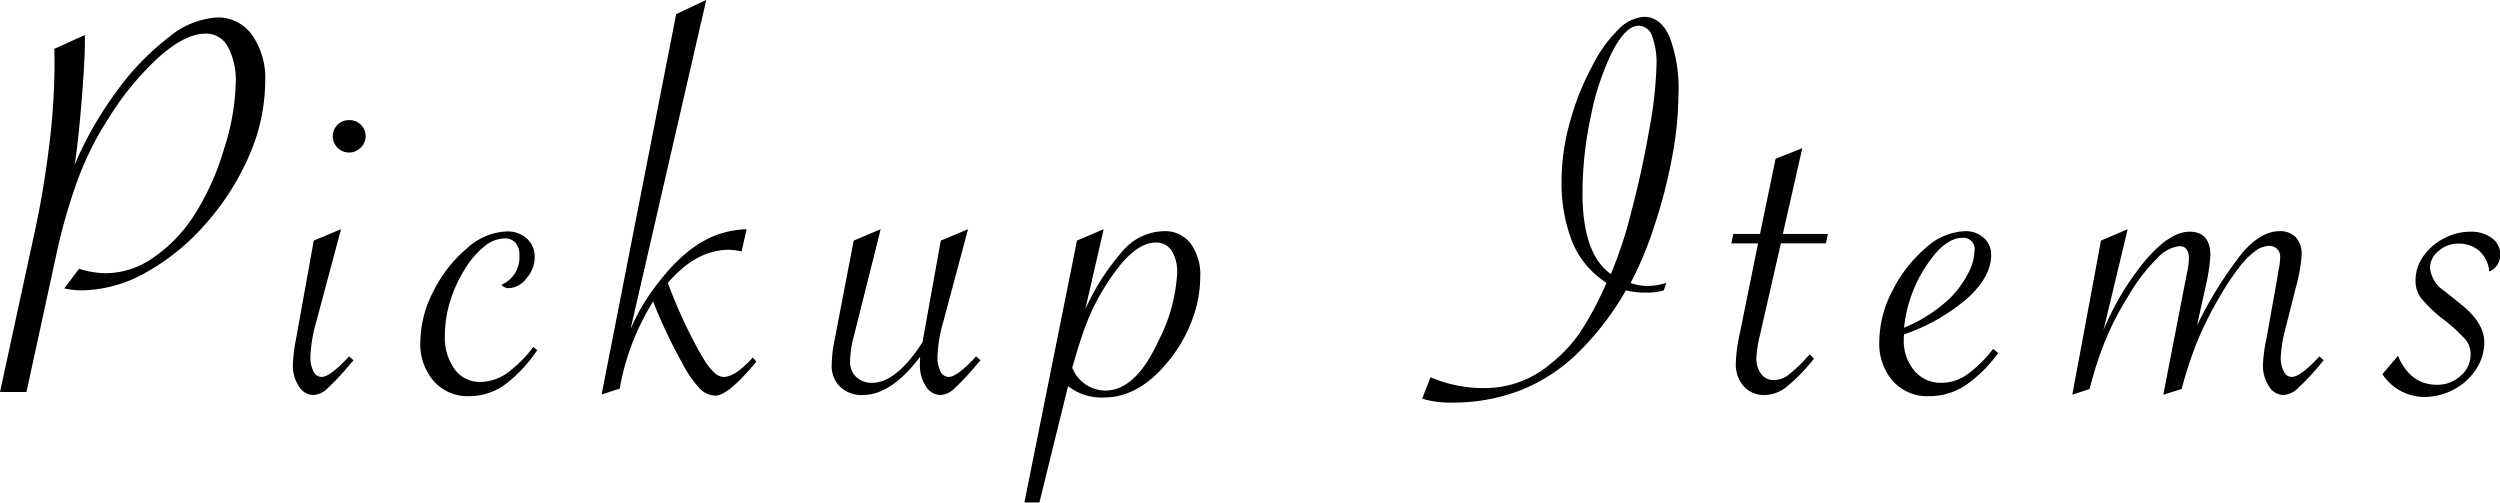 <svg xmlns="http://www.w3.org/2000/svg" width="280.75" height="56.44" viewBox="0 0 280.75 56.44">
  <defs>
    <style>
      .cls-1 {
        fill-rule: evenodd;
      }
    </style>
  </defs>
  <path id="top_ttl_pickup.svg" data-name="top/ttl_pickup.svg" class="cls-1" d="M65.753,1249.27l3.375-15.53a63.126,63.126,0,0,1,2.422-8.41,35.052,35.052,0,0,1,3.391-6.75,32.431,32.431,0,0,1,5.75-6.98q2.937-2.58,5.188-2.58a2.768,2.768,0,0,1,2.484,1.47,7.894,7.894,0,0,1,.891,4.09,25.88,25.88,0,0,1-1.344,7.49,28.821,28.821,0,0,1-3.25,7.23,16.589,16.589,0,0,1-4.672,4.89,9.331,9.331,0,0,1-5.2,1.74,10.1,10.1,0,0,1-3.125-.5L70,1237.64a9.585,9.585,0,0,0,1.906.22,15.045,15.045,0,0,0,7.266-2.01,25.1,25.1,0,0,0,6.75-5.52,28.537,28.537,0,0,0,4.859-7.65,20.923,20.923,0,0,0,1.781-8.29,8.44,8.44,0,0,0-1.484-5.23,4.691,4.691,0,0,0-3.922-1.95,9.4,9.4,0,0,0-5.422,2.22,29,29,0,0,0-5.828,6.04,40.439,40.439,0,0,0-4.75,8.3q0.406-2.475.781-7.06c0.25-3.07.375-5.28,0.375-6.66v-0.87l-3.437,1.56c0.02,0.5.031,1.07,0.031,1.72a76.161,76.161,0,0,1-.609,9.2c-0.406,3.32-.943,6.52-1.609,9.58l-3.906,18.03h2.969Zm34.917-30a1.833,1.833,0,0,0,2.594,2.59,1.8,1.8,0,0,0-1.281-3.12A1.8,1.8,0,0,0,100.67,1219.27Zm-2.656,13-1.969,10.94a18.3,18.3,0,0,0-.375,2.97,4.246,4.246,0,0,0,.672,2.45,1.94,1.94,0,0,0,1.641.98,2.469,2.469,0,0,0,1.563-.73,29.492,29.492,0,0,0,2.625-2.83l0.313-.34-0.5-.44q-2.126,2.31-3.094,2.31a1.029,1.029,0,0,1-.906-0.62,3.376,3.376,0,0,1-.344-1.63,16.381,16.381,0,0,1,.688-4.06l2.75-10.28Zm24.663,11.94a13.958,13.958,0,0,1-3,2.97,5.277,5.277,0,0,1-2.968.96,3.43,3.43,0,0,1-2.875-1.43,6.029,6.029,0,0,1-1.094-3.75,13.023,13.023,0,0,1,.578-3.83,15.161,15.161,0,0,1,1.609-3.56,9.9,9.9,0,0,1,2.2-2.61,3.715,3.715,0,0,1,2.329-.94,1.578,1.578,0,0,1,1.2.48,1.937,1.937,0,0,1,.453,1.36,3.37,3.37,0,0,1-2.031,3.38,1.159,1.159,0,0,0,.843.37,2.6,2.6,0,0,0,1.985-1.11,3.587,3.587,0,0,0,.922-2.32,2.745,2.745,0,0,0-.875-2.14,3.266,3.266,0,0,0-2.313-.8,7.035,7.035,0,0,0-4.422,1.9,14.972,14.972,0,0,0-3.765,4.82,12.582,12.582,0,0,0-1.469,5.72,6.282,6.282,0,0,0,1.515,4.37,5.015,5.015,0,0,0,3.922,1.69,6.841,6.841,0,0,0,3.985-1.24,15.772,15.772,0,0,0,3.7-3.92Zm16.041-37.38-8.375,42.72,2.031-.66a27.442,27.442,0,0,1,3.75-9.78,58.026,58.026,0,0,0,3.219,6.82,13.323,13.323,0,0,0,1.969,2.9,2.554,2.554,0,0,0,1.812.85q1.437,0,4.594-3.82l-0.406-.47-0.25.29c-1.209,1.27-2.209,1.9-3,1.9a1.546,1.546,0,0,1-1.016-.44,6.179,6.179,0,0,1-1.125-1.39c-0.406-.63-0.88-1.48-1.422-2.54a55.128,55.128,0,0,1-2.718-6.19q3.188-3.72,6.875-3.72a7.506,7.506,0,0,1,1.406.19l0.562-2.5a11,11,0,0,0-3.484.69,11.609,11.609,0,0,0-3.078,1.81,18,18,0,0,0-2.469,2.42,26.816,26.816,0,0,0-2.281,3.05,21.674,21.674,0,0,0-1.719,3.25l8.5-36.97Zm19.932,25.44-2.125,11.06a15.262,15.262,0,0,0-.344,2.91,3.241,3.241,0,0,0,.953,2.45,3.483,3.483,0,0,0,2.547.92c2.125,0,4.27-1.43,6.437-4.31-0.021.27-.031,0.56-0.031,0.88a4.248,4.248,0,0,0,.672,2.45,1.941,1.941,0,0,0,1.641.98,2.466,2.466,0,0,0,1.562-.73,29.429,29.429,0,0,0,2.625-2.83l0.313-.34-0.5-.44q-2.126,2.31-3.094,2.31a1.029,1.029,0,0,1-.906-0.62,3.37,3.37,0,0,1-.344-1.63,16.4,16.4,0,0,1,.687-4.06l2.75-10.28-3.062,1.28-1.969,10.94c-0.021.12-.052,0.29-0.094,0.5l-0.125.18q-2.875,4.35-5.531,4.35a2.465,2.465,0,0,1-1.781-.66,2.307,2.307,0,0,1-.688-1.75,11.721,11.721,0,0,1,.407-2.75l3.031-12.09Zm20.857,29.41,3.218-13.07a6.07,6.07,0,0,0,4,1.28q3.874,0,7.094-3.87a16.014,16.014,0,0,0,2.766-4.66,13.844,13.844,0,0,0,.984-5,5.931,5.931,0,0,0-1.094-3.78,3.6,3.6,0,0,0-2.968-1.37,6.253,6.253,0,0,0-4.485,2.04,26.284,26.284,0,0,0-4.359,6.71l2.062-8.97-3,1.28-5.906,29.41h1.688Zm3.937-16c0.271-.94.557-1.86,0.86-2.75s0.629-1.74.984-2.54a25.325,25.325,0,0,1,3.344-5.43q2.063-2.475,3.937-2.47a2.039,2.039,0,0,1,1.781.9,4.5,4.5,0,0,1,.625,2.57,18.768,18.768,0,0,1-2.093,7.56q-2.564,5.6-6,5.59a4.04,4.04,0,0,1-3.688-2.56Zm42.363,4.78a20.978,20.978,0,0,0,7.64-1.35,19.407,19.407,0,0,0,6.438-4.14,31.828,31.828,0,0,0,5.484-7.11,9.376,9.376,0,0,0,2.25.25,6.771,6.771,0,0,0,2-.25l0.281-.84a6.941,6.941,0,0,1-2.093.34,5.311,5.311,0,0,1-1.907-.34,40.437,40.437,0,0,0,2.688-6.47,57.226,57.226,0,0,0,1.984-7.73,39.48,39.48,0,0,0,.7-7.02,16.288,16.288,0,0,0-1-6.41q-1-2.25-2.875-2.25a4.462,4.462,0,0,0-2.937,1.49,15.124,15.124,0,0,0-2.906,4.11,28.842,28.842,0,0,0-2.5,6.33,24.543,24.543,0,0,0-.907,6.32,17.93,17.93,0,0,0,1.235,7.11,9.848,9.848,0,0,0,3.828,4.52l-0.25.5a33.982,33.982,0,0,1-2.828,5.19,16.115,16.115,0,0,1-3.266,3.43,11.336,11.336,0,0,1-7.344,2.69,14.891,14.891,0,0,1-6.093-1.22l-0.938,2.41a10.679,10.679,0,0,0,3.313.44h0Zm14.687-23.57a41.164,41.164,0,0,1,.953-8.65,28.9,28.9,0,0,1,2.438-7.27c0.989-1.88,1.963-2.83,2.922-2.83a1.62,1.62,0,0,1,1.5,1.16,8.554,8.554,0,0,1,.5,3.28,45.849,45.849,0,0,1-.813,7.21q-0.813,4.7-2,9.17a47.01,47.01,0,0,1-2.312,7.06q-3.187-2.22-3.188-9.13h0Zm27.341,5.69,0.219-1.06h-5.062l2.187-9.63-3,1.19-1.75,8.44h-3l-0.219,1.06h3l-2.031,10.03a18.4,18.4,0,0,0-.469,3.44,3.71,3.71,0,0,0,.891,2.58,3.051,3.051,0,0,0,2.391.98,4.027,4.027,0,0,0,2.422-.92,19.461,19.461,0,0,0,3.078-3.17l-0.469-.47-0.375.38a15.717,15.717,0,0,1-2.141,2.01,2.693,2.693,0,0,1-1.547.49,1.688,1.688,0,0,1-1.406-.69,2.881,2.881,0,0,1-.531-1.81,13.256,13.256,0,0,1,.375-2.44l2.375-10.41h5.062Zm15.835,14.74a5.073,5.073,0,0,1-2.843.92,3.87,3.87,0,0,1-3.063-1.36,5.161,5.161,0,0,1-1.187-3.52,4.632,4.632,0,0,1,.031-0.56,21.7,21.7,0,0,0,7.156-4.09c1.75-1.61,2.625-3.21,2.625-4.82a2.481,2.481,0,0,0-.828-1.93,3.021,3.021,0,0,0-2.109-.75,6.9,6.9,0,0,0-4.422,1.89,15.294,15.294,0,0,0-3.719,4.78,12.435,12.435,0,0,0-1.484,5.7,6.378,6.378,0,0,0,1.531,4.47,5.2,5.2,0,0,0,4.062,1.69,7.412,7.412,0,0,0,3.969-1.14,14.726,14.726,0,0,0,3.781-3.71l-0.562-.46A13.93,13.93,0,0,1,283.67,1247.32Zm-4.609-12.16c1.385-2.14,2.755-3.2,4.109-3.2a1.247,1.247,0,0,1,1.344,1.47,5.706,5.706,0,0,1-.75,2.59,11.509,11.509,0,0,1-1.969,2.69,16.753,16.753,0,0,1-5.187,3.34A15.362,15.362,0,0,1,279.061,1235.16Zm30.6,8.13a41.431,41.431,0,0,1,2.531-4.96,29.481,29.481,0,0,1,2.094-3.12,8.979,8.979,0,0,1,1.765-1.77,2.763,2.763,0,0,1,1.516-.58,1.267,1.267,0,0,1,.937.35,1.221,1.221,0,0,1,.344.9,7.963,7.963,0,0,1-.187,1.5l-0.188,1.13-1.156,6.47a17.418,17.418,0,0,0-.406,2.97,4.248,4.248,0,0,0,.671,2.45,1.941,1.941,0,0,0,1.641.98,2.526,2.526,0,0,0,1.578-.73,27.913,27.913,0,0,0,2.641-2.83l0.281-.34-0.469-.44q-2.126,2.31-3.125,2.31a1,1,0,0,1-.875-0.61,3.245,3.245,0,0,1-.343-1.61,14.5,14.5,0,0,1,.437-2.87l0.313-1.22,0.968-3.84a17.544,17.544,0,0,0,.625-3.57,2.751,2.751,0,0,0-.656-1.97,2.413,2.413,0,0,0-1.812-.68c-1.375,0-2.761.79-4.157,2.39a44.662,44.662,0,0,0-5.125,8.2l1.032-4.66a19.267,19.267,0,0,0,.468-3.21c0-1.77-.781-2.66-2.343-2.66q-2.157,0-4.86,3.11a30.406,30.406,0,0,0-4.8,7.95l2.719-11.34-3,1.28-3.219,17.31,1.938-.65q0.592-2.28,1.234-4.05a33.278,33.278,0,0,1,1.406-3.33,36.081,36.081,0,0,1,1.829-3.25,19.987,19.987,0,0,1,3.093-4.01,4.085,4.085,0,0,1,2.5-1.4q1.094,0,1.094,1.38a7.6,7.6,0,0,1-.187,1.5l-0.219,1.09-2.469,12.72,2.063-.65A44.915,44.915,0,0,1,309.659,1243.29Zm25.354,6.54a6.983,6.983,0,0,0,3.328-.84,6.633,6.633,0,0,0,2.5-2.27,5.5,5.5,0,0,0,.922-3.04q0-2.19-2.656-4.29l-1.813-1.46a3.491,3.491,0,0,1-1.625-2.6,2.451,2.451,0,0,1,.953-1.89,3.312,3.312,0,0,1,2.235-.83,3.408,3.408,0,0,1,2.359.83,3.575,3.575,0,0,1,1.11,2.3,1.965,1.965,0,0,0,1.218-1.97,2.152,2.152,0,0,0-.953-1.8,3.857,3.857,0,0,0-2.359-.7,6.252,6.252,0,0,0-3.031.77,6.356,6.356,0,0,0-2.3,2.01,4.689,4.689,0,0,0-.86,2.72,3.213,3.213,0,0,0,.641,1.98,15.261,15.261,0,0,0,2.484,2.36,18.821,18.821,0,0,1,2.532,2.32,2.606,2.606,0,0,1,.531,1.65,3.111,3.111,0,0,1-1.11,2.36,3.806,3.806,0,0,1-2.671,1.02c-2,0-3.459-1.09-4.375-3.25l-1.75,2.06a5.664,5.664,0,0,0,4.687,2.56h0Z" transform="translate(-62.781 -1205.25)"/>
</svg>

